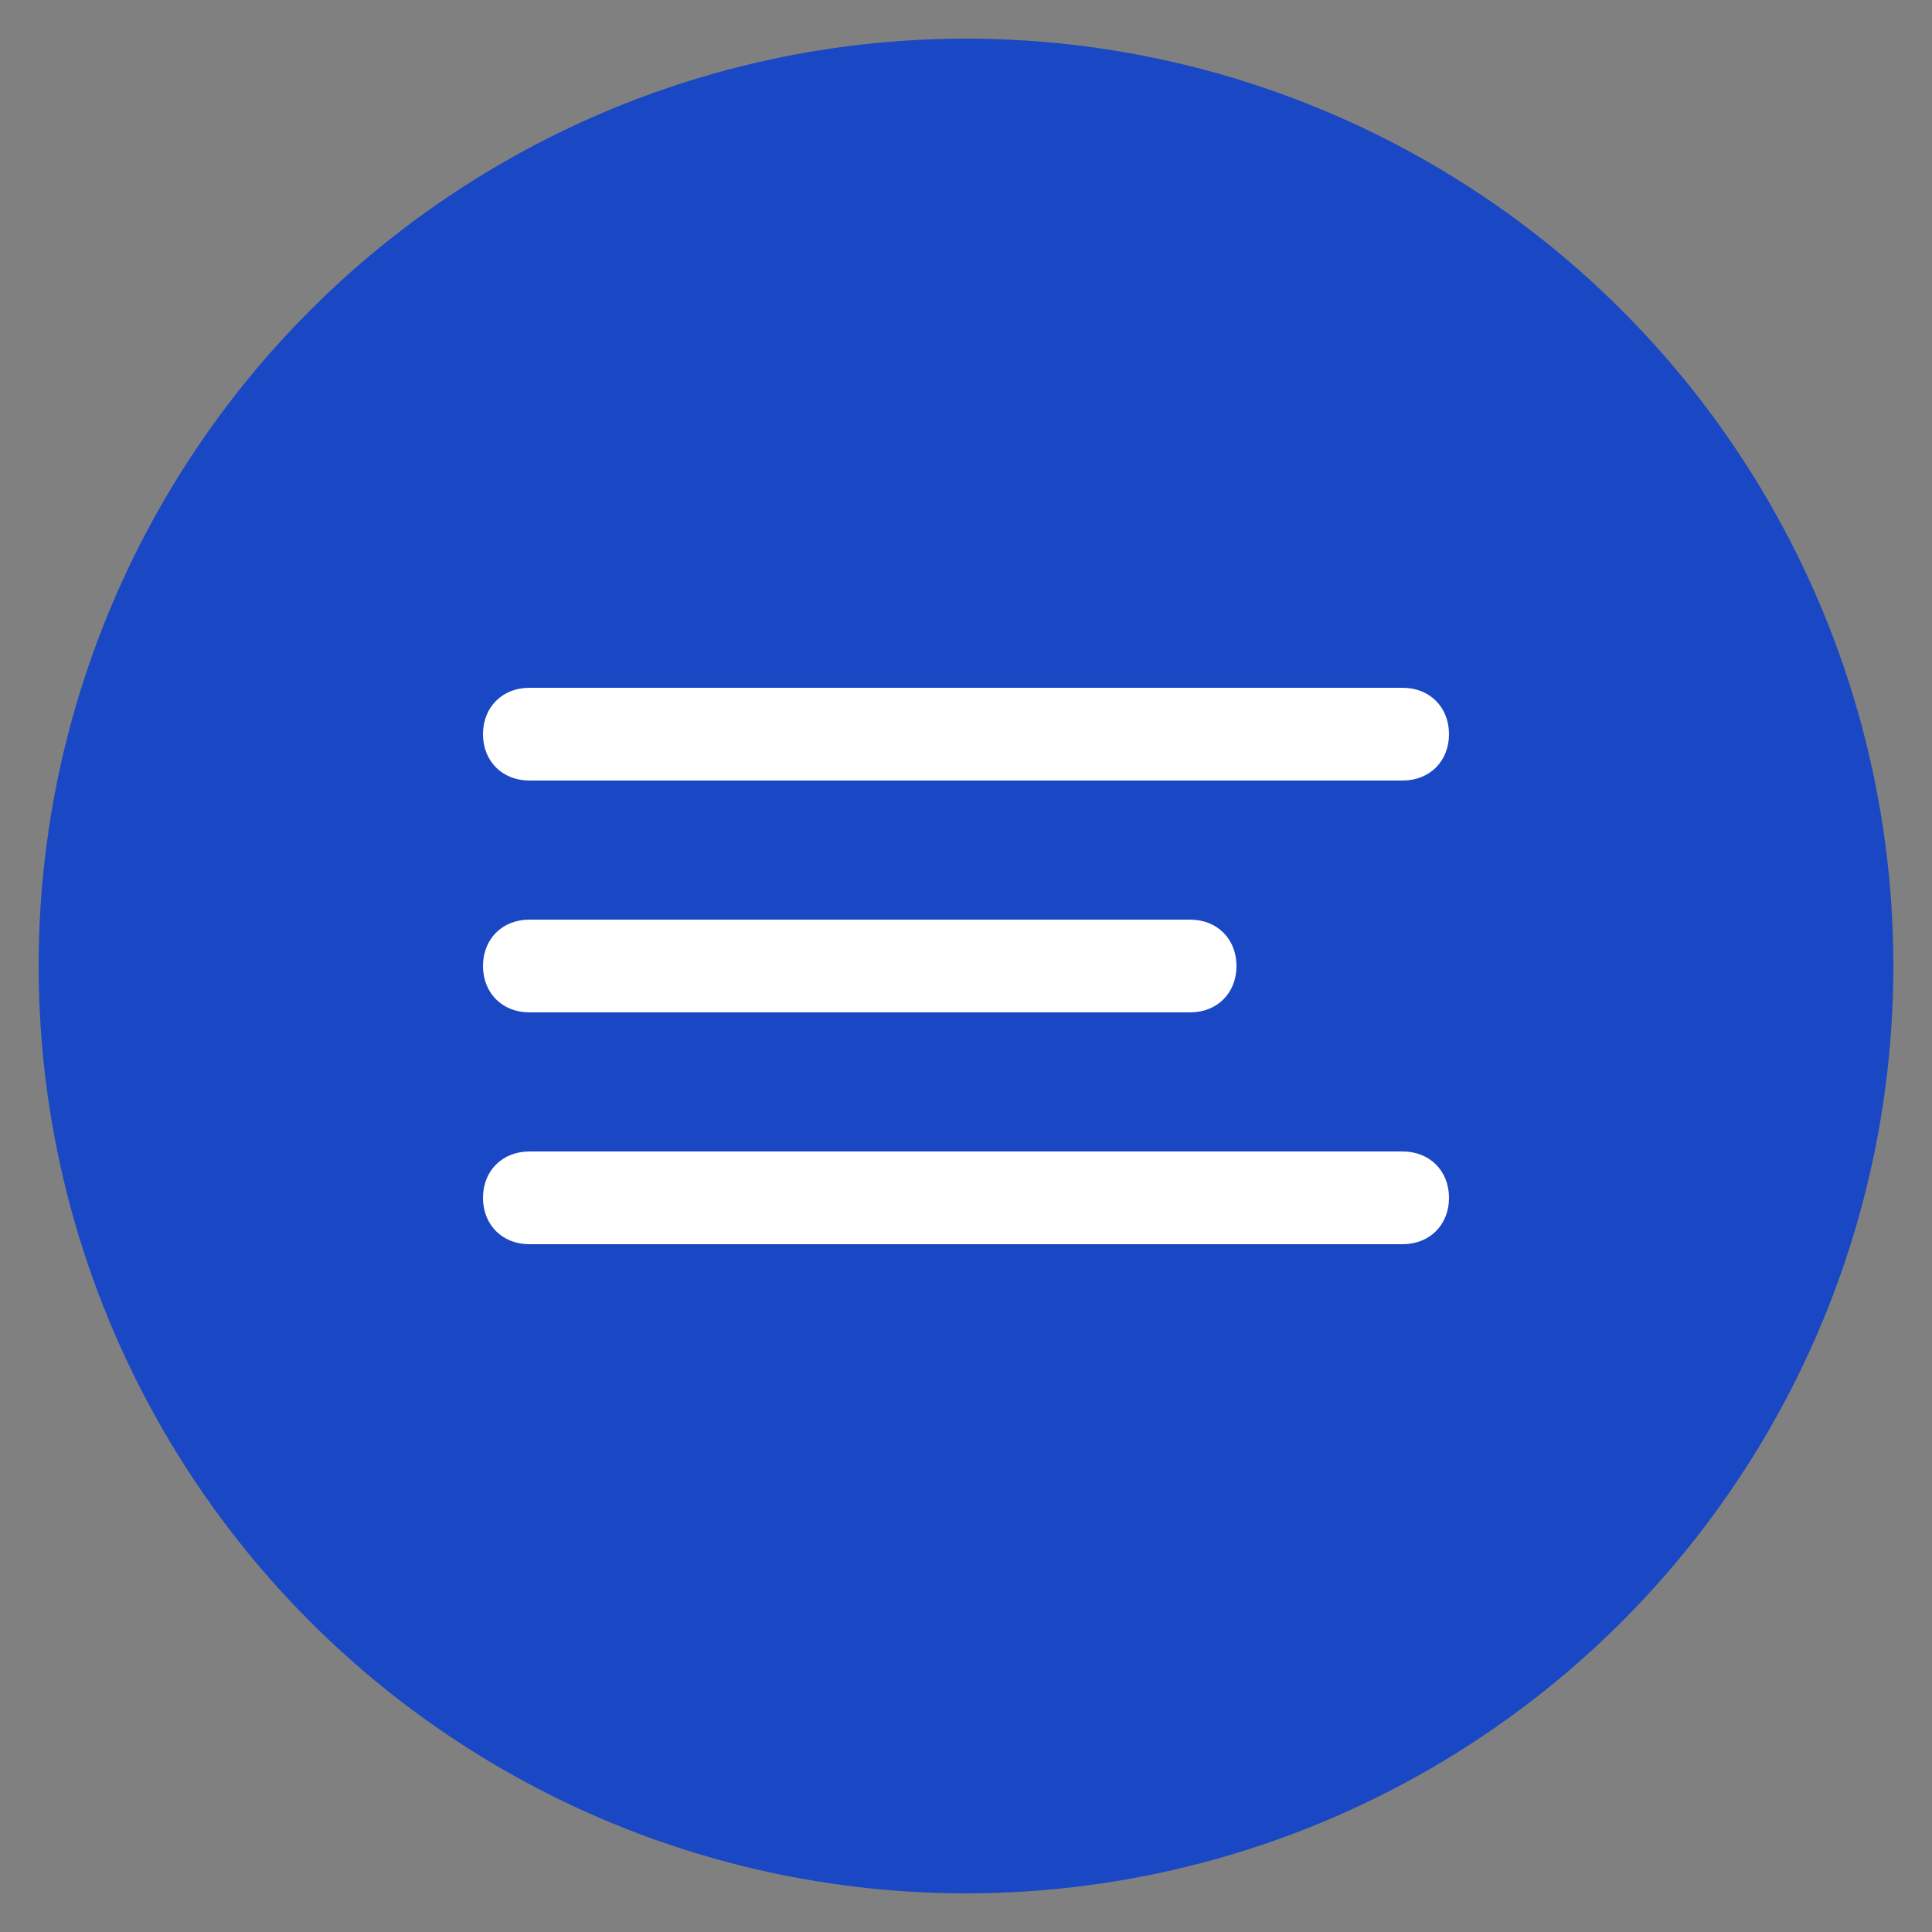 <svg xmlns:xlink="http://www.w3.org/1999/xlink" xmlns="http://www.w3.org/2000/svg" version="1.1" viewBox="0 0 50 50" width="50"  height="50" >
  <rect x="0" y="0" width="50" height="50" fill="#808080" stroke="none"/>
  <defs>
    <style>
      .cls-1 {
        fill: #1a48c4;
      }

      .cls-2 {
        fill: #fff;
      }
    </style>
  </defs>
  <!-- Generator: Adobe Illustrator 28.6.0, SVG Export Plug-In . SVG Version: 1.2.0 Build 709)  -->
  <g>
    <g id="menu">
      <g id="info-billboard">
        <circle class="cls-1" cx="25" cy="25" r="24"/>
      </g>
      <path class="cls-2" d="M13.7,20.2h22.6c.7,0,1.2-.5,1.2-1.2s-.5-1.2-1.2-1.2H13.7c-.7,0-1.2.5-1.2,1.2s.5,1.2,1.2,1.2ZM13.7,26.2h17.1c.7,0,1.2-.5,1.2-1.2s-.5-1.2-1.2-1.2H13.7c-.7,0-1.2.5-1.2,1.2s.5,1.2,1.2,1.2ZM36.3,29.8H13.7c-.7,0-1.2.5-1.2,1.2s.5,1.2,1.2,1.2h22.6c.7,0,1.2-.5,1.2-1.2s-.5-1.2-1.2-1.2Z"/>
    </g>
  </g>
</svg>